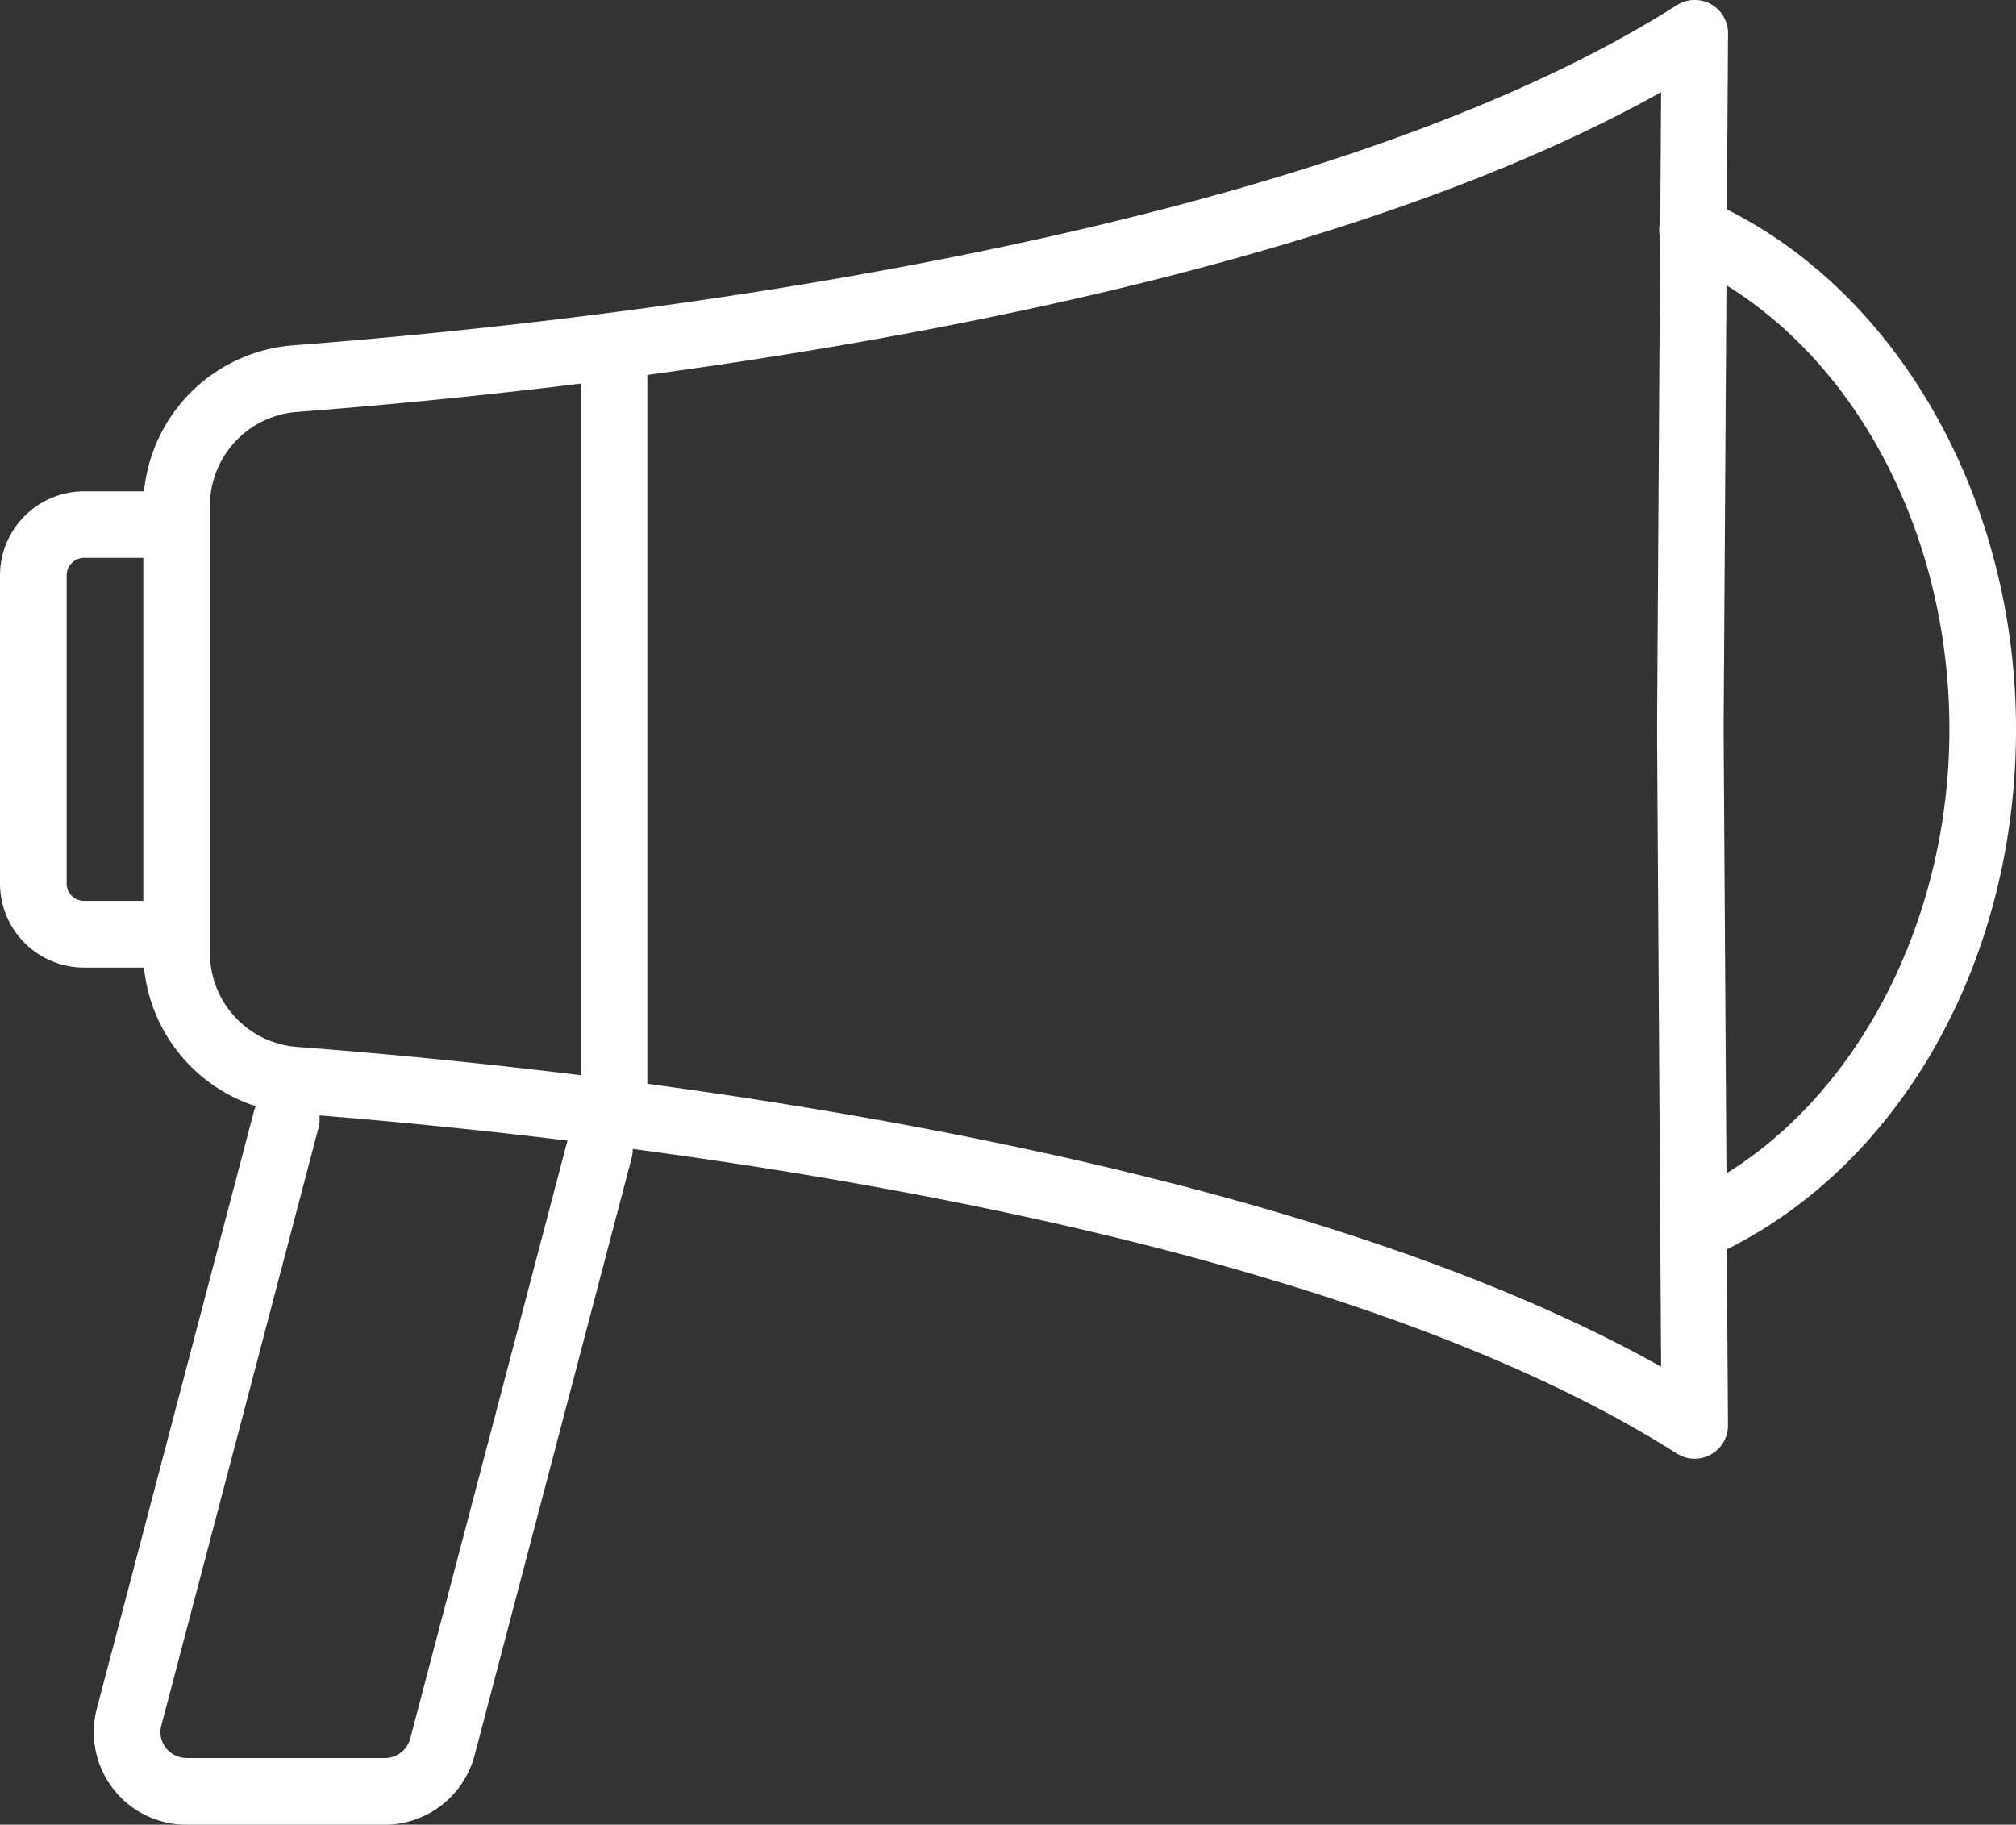 <svg xmlns="http://www.w3.org/2000/svg" width="93.595" height="84.708" viewBox="0 0 93.595 84.708"><rect x="0" y="0" width="93.595" height="84.708" fill="#333333" stroke="none"/><g transform="translate(-37.586 -43.949)"><path d="M133.322,77.8c0-10.571-5.356-20.1-13.422-24.136l.053-8.169a1.545,1.545,0,0,0-2.374-1.315C99.954,55.372,66.754,58.954,53.3,59.976a7.532,7.532,0,0,0-6.886,6.774H43.655a3.908,3.908,0,0,0-3.928,3.879V84.98a3.907,3.907,0,0,0,3.928,3.879h2.757A7.548,7.548,0,0,0,51.6,95.294a1.448,1.448,0,0,0-.077.209l-7.3,27.753a4.3,4.3,0,0,0,4.169,5.394h9.189a4.321,4.321,0,0,0,4.176-3.21l7.3-27.762a1.546,1.546,0,0,0,.045-.4c15.575,2.077,35.943,6.184,48.474,14.141a1.546,1.546,0,0,0,2.374-1.315l-.053-8.164C128.066,97.866,133.322,88.454,133.322,77.8Zm-90.5,7.174V70.624a.814.814,0,0,1,.837-.785h2.721V85.761H43.655A.814.814,0,0,1,42.819,84.975Zm6.651,3.164V67.463a4.371,4.371,0,0,1,4.062-4.4c3.351-.255,7.914-.668,13.154-1.314V93.855c-5.24-.645-9.8-1.057-13.154-1.311a4.373,4.373,0,0,1-4.062-4.406Zm9.3,36.511a1.225,1.225,0,0,1-1.186.906H48.4a1.219,1.219,0,0,1-.973-.477,1.173,1.173,0,0,1-.209-1.038l7.3-27.76a1.531,1.531,0,0,0,.038-.558c3.1.25,7.059.624,11.516,1.168Zm11.006-30.4V61.345c14.906-2.011,34.1-5.866,47.066-13.127l-.038,5.994a1.538,1.538,0,0,0-.005.764l-.145,22.838.189,29.574c-12.971-7.272-32.164-11.125-47.066-13.134Zm50.1,4.16-.132-20.6.132-20.625C126.15,61.059,130.23,69.006,130.23,77.8c0,8.723-4.1,16.733-10.352,20.614Z" transform="translate(-2.141 0.008)" fill="#fff"/></g></svg>
